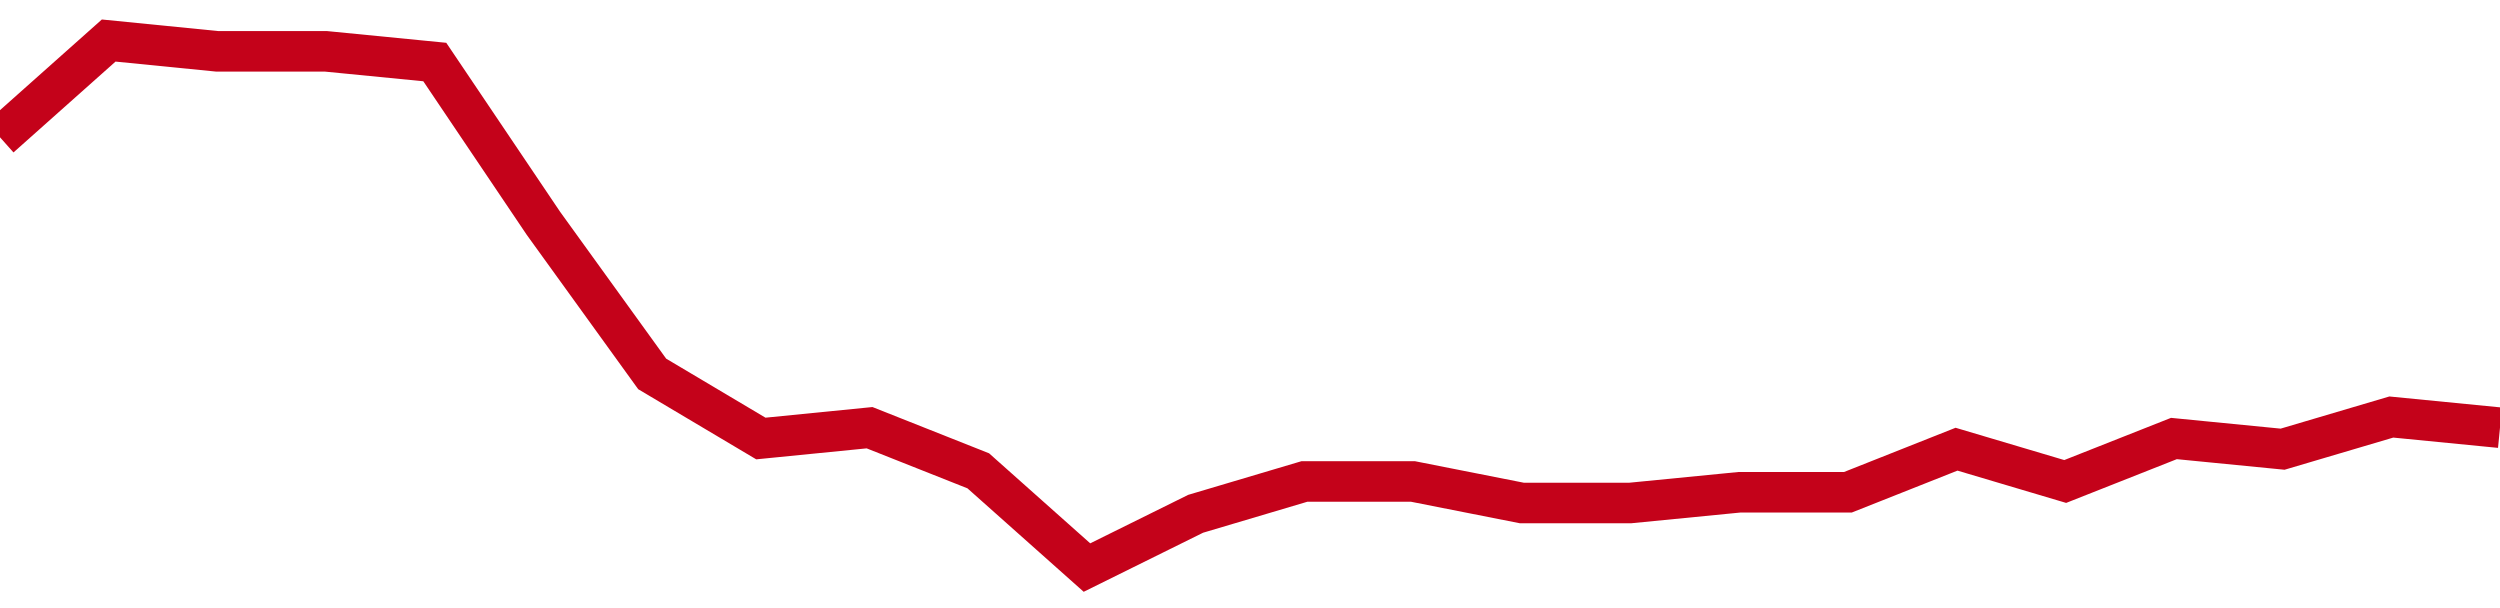 <!-- Generated with https://github.com/jxxe/sparkline/ --><svg viewBox="0 0 185 45" class="sparkline" xmlns="http://www.w3.org/2000/svg"><path class="sparkline--fill" d="M 0 10.16 L 0 10.16 L 8.043 3 L 16.087 3.8 L 24.13 3.8 L 32.174 4.59 L 40.217 16.53 L 48.261 27.67 L 56.304 32.45 L 64.348 31.65 L 72.391 34.84 L 80.435 42 L 88.478 38.02 L 96.522 35.63 L 104.565 35.63 L 112.609 37.22 L 120.652 37.22 L 128.696 36.43 L 136.739 36.43 L 144.783 33.24 L 152.826 35.63 L 160.87 32.45 L 168.913 33.24 L 176.957 30.86 L 185 31.65 V 45 L 0 45 Z" stroke="none" fill="none" ></path><path class="sparkline--line" d="M 0 10.16 L 0 10.16 L 8.043 3 L 16.087 3.8 L 24.13 3.8 L 32.174 4.59 L 40.217 16.53 L 48.261 27.67 L 56.304 32.45 L 64.348 31.65 L 72.391 34.84 L 80.435 42 L 88.478 38.02 L 96.522 35.63 L 104.565 35.63 L 112.609 37.22 L 120.652 37.22 L 128.696 36.43 L 136.739 36.43 L 144.783 33.24 L 152.826 35.63 L 160.87 32.45 L 168.913 33.24 L 176.957 30.86 L 185 31.65" fill="none" stroke-width="3" stroke="#C4021A" ></path></svg>